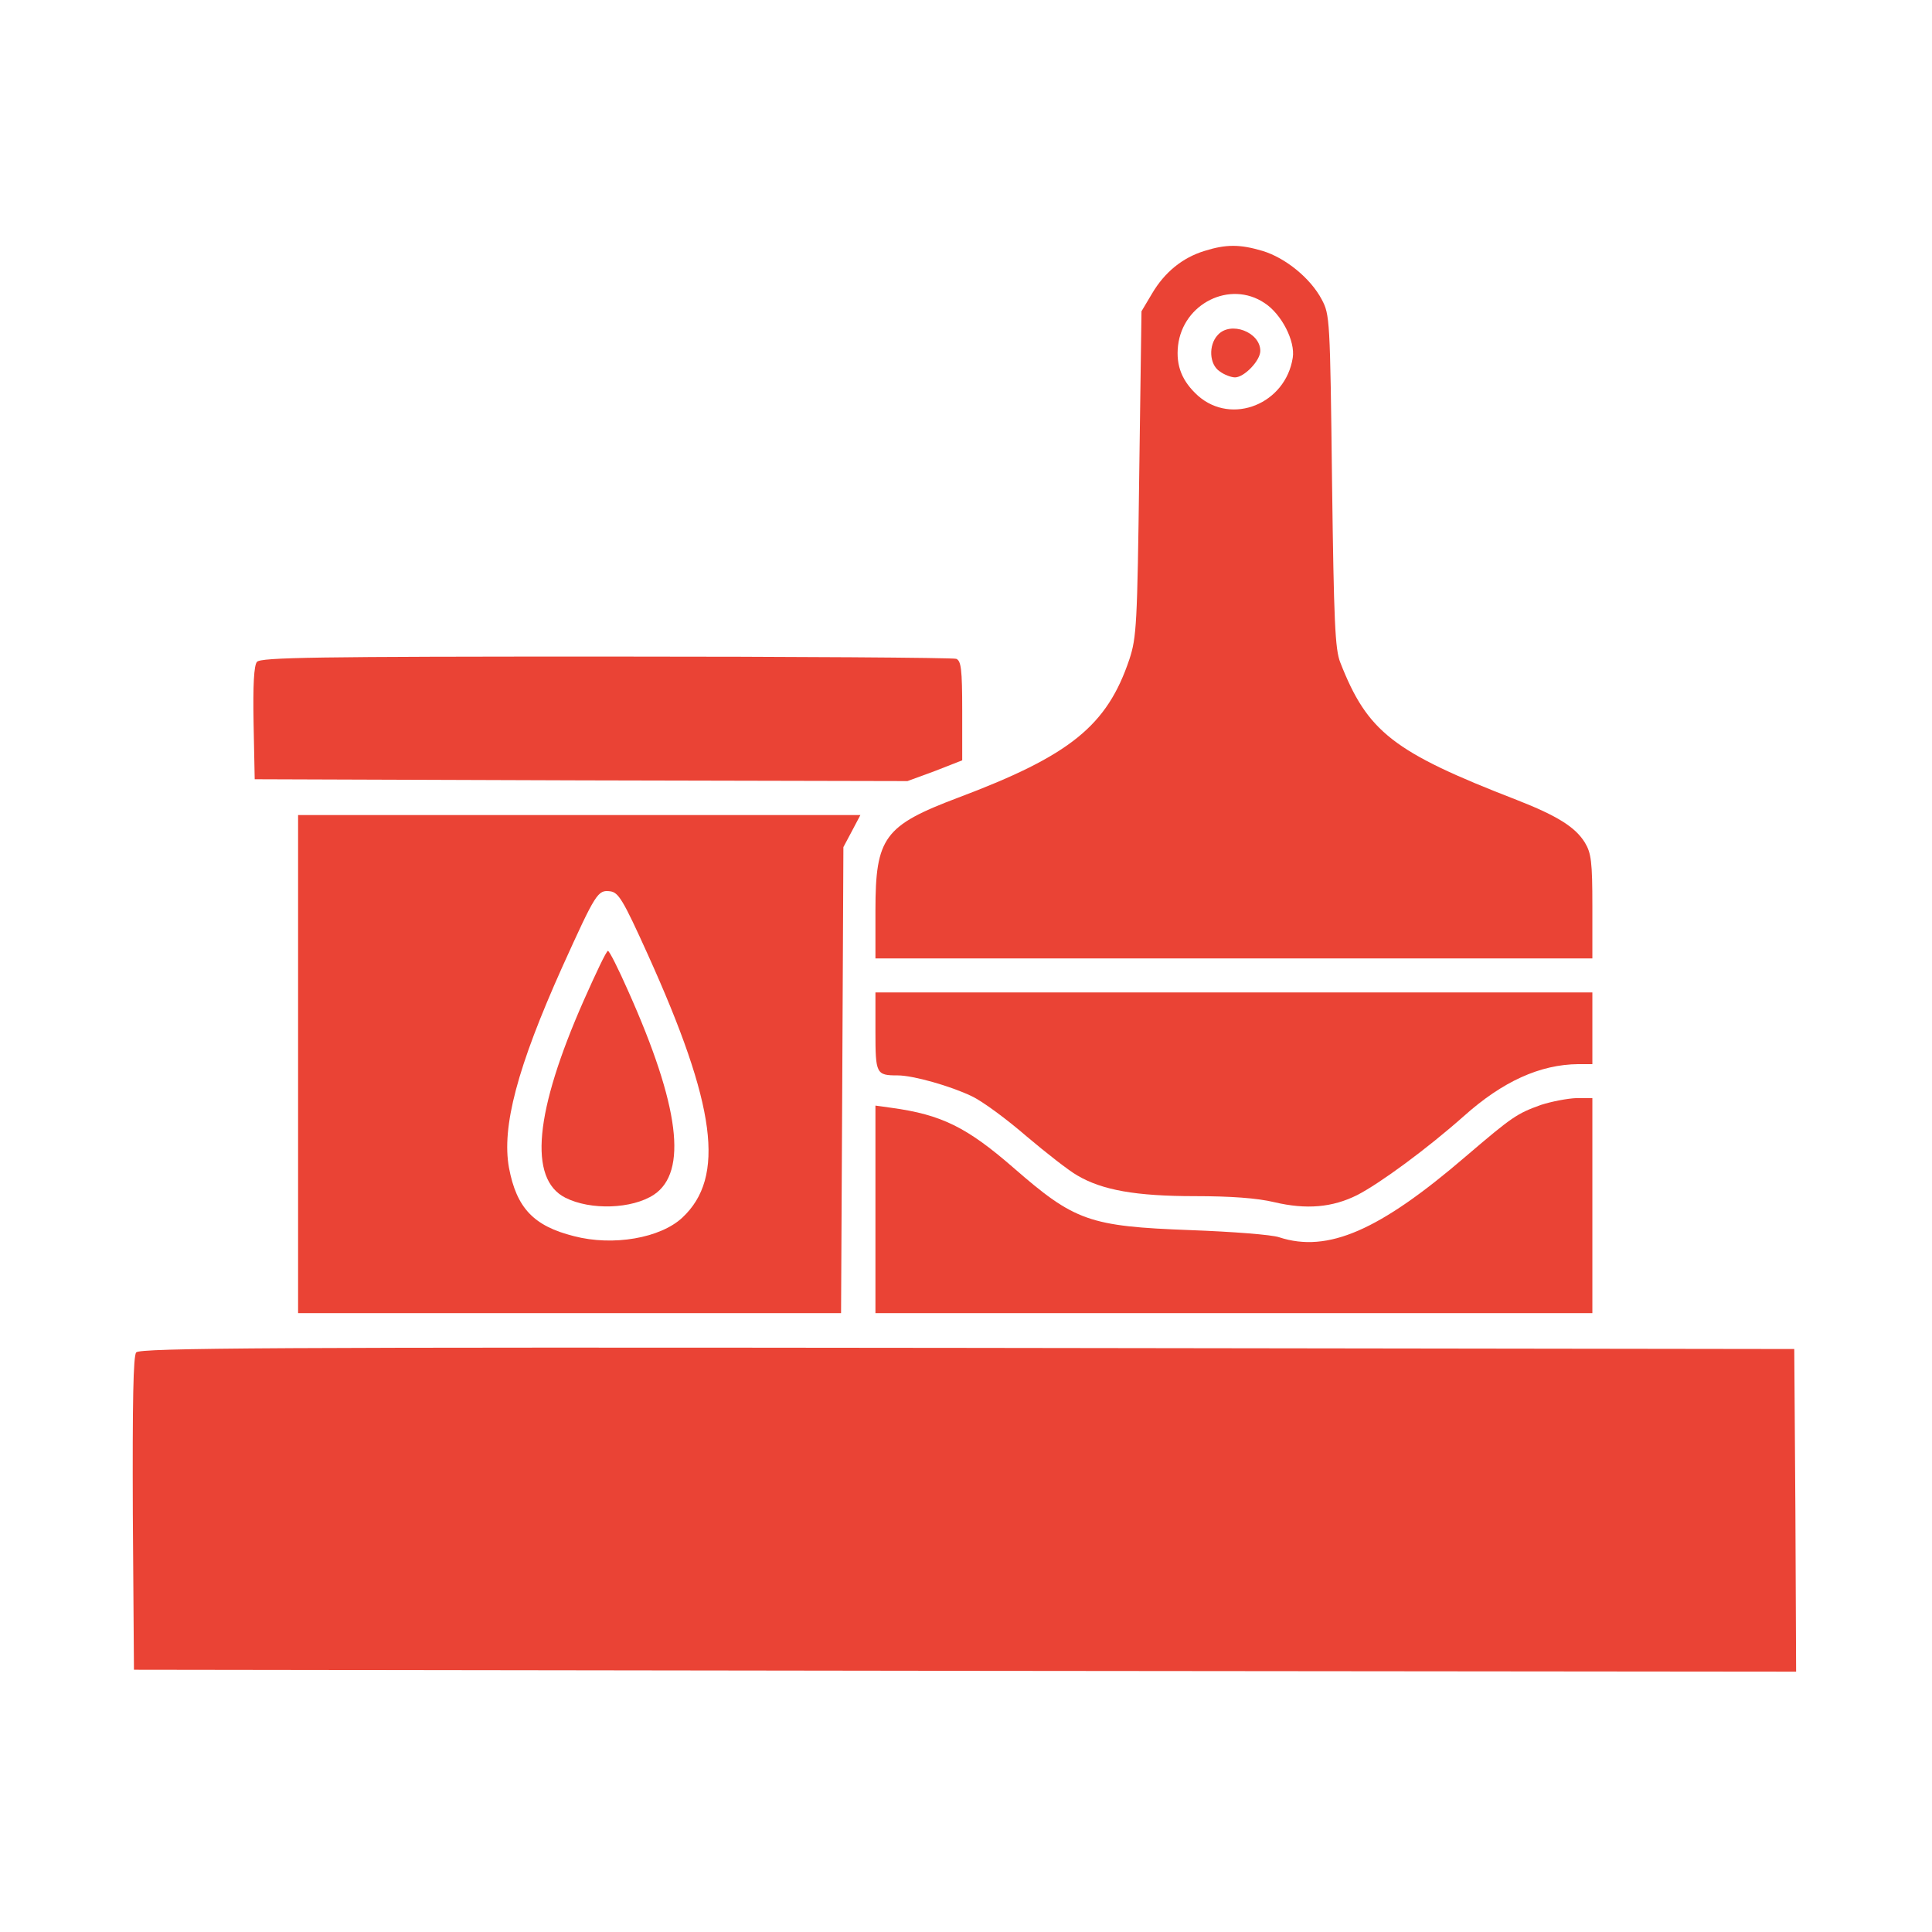 <svg width="24" height="24" viewBox="0 0 24 24" fill="none" xmlns="http://www.w3.org/2000/svg">
<path d="M14.963 3.117C14.686 3.202 14.466 3.384 14.311 3.647L14.18 3.867L14.152 5.883C14.128 7.758 14.119 7.917 14.03 8.189C13.753 9.014 13.298 9.384 11.902 9.909C10.983 10.256 10.875 10.402 10.875 11.311V11.906H15.328H19.781V11.259C19.781 10.706 19.767 10.598 19.688 10.467C19.57 10.275 19.345 10.134 18.844 9.938C17.306 9.342 16.988 9.094 16.65 8.231C16.584 8.067 16.57 7.725 16.547 5.977C16.523 3.961 16.519 3.909 16.42 3.722C16.28 3.455 15.966 3.202 15.684 3.117C15.403 3.033 15.23 3.033 14.963 3.117ZM15.708 3.764C15.919 3.9 16.092 4.237 16.059 4.444C15.97 5.016 15.305 5.287 14.883 4.917C14.686 4.739 14.606 4.547 14.634 4.294C14.695 3.769 15.281 3.478 15.708 3.764Z" fill="#EA4335"/>
<path d="M15.127 4.162C15.009 4.289 15.023 4.528 15.15 4.612C15.206 4.655 15.295 4.688 15.342 4.688C15.455 4.688 15.656 4.481 15.656 4.359C15.656 4.125 15.286 3.984 15.127 4.162Z" fill="#EA4335"/>
<path d="M3.192 8.222C3.155 8.264 3.141 8.508 3.15 8.981L3.164 9.68L7.219 9.694L11.273 9.703L11.616 9.577L11.953 9.445V8.831C11.953 8.311 11.939 8.208 11.878 8.184C11.836 8.17 9.881 8.156 7.523 8.156C3.938 8.156 3.239 8.166 3.192 8.222Z" fill="#EA4335"/>
<path d="M3.703 13.219V16.312H7.078H10.448L10.463 13.416L10.477 10.523L10.584 10.322L10.688 10.125H7.195H3.703V13.219ZM8.044 11.85C8.897 13.734 9.014 14.625 8.475 15.127C8.203 15.38 7.617 15.483 7.13 15.356C6.628 15.23 6.417 15.005 6.323 14.508C6.23 13.997 6.427 13.256 6.984 12.014C7.402 11.091 7.425 11.053 7.58 11.072C7.683 11.086 7.739 11.175 8.044 11.85Z" fill="#EA4335"/>
<path d="M7.252 12.427C6.642 13.809 6.562 14.644 7.022 14.878C7.336 15.037 7.852 15.019 8.123 14.841C8.545 14.559 8.442 13.739 7.805 12.314C7.683 12.037 7.57 11.812 7.552 11.812C7.533 11.812 7.402 12.089 7.252 12.427Z" fill="#EA4335"/>
<path d="M10.875 12.816C10.875 13.341 10.884 13.359 11.152 13.359C11.344 13.359 11.808 13.491 12.07 13.617C12.202 13.678 12.506 13.903 12.75 14.114C12.994 14.32 13.275 14.541 13.383 14.602C13.692 14.784 14.109 14.859 14.845 14.859C15.286 14.859 15.619 14.883 15.83 14.934C16.228 15.028 16.552 15 16.861 14.845C17.142 14.7 17.723 14.274 18.183 13.866C18.666 13.434 19.13 13.223 19.608 13.219H19.781V12.774V12.328H15.328H10.875V12.816Z" fill="#EA4335"/>
<path d="M19.144 13.725C18.844 13.833 18.788 13.87 18.211 14.363C17.137 15.286 16.495 15.567 15.891 15.37C15.802 15.338 15.305 15.3 14.789 15.281C13.528 15.234 13.35 15.169 12.586 14.503C12.009 14.002 11.695 13.847 11.077 13.762L10.875 13.734V15.023V16.312H15.328H19.781V14.977V13.641H19.584C19.472 13.645 19.275 13.683 19.144 13.725Z" fill="#EA4335"/>
<path d="M1.692 16.8C1.655 16.842 1.645 17.409 1.65 18.802L1.664 20.742L11.991 20.756L22.312 20.766L22.303 18.764L22.289 16.758L12.019 16.744C3.375 16.734 1.739 16.744 1.692 16.8Z" fill="#EA4335"/>
</svg>
